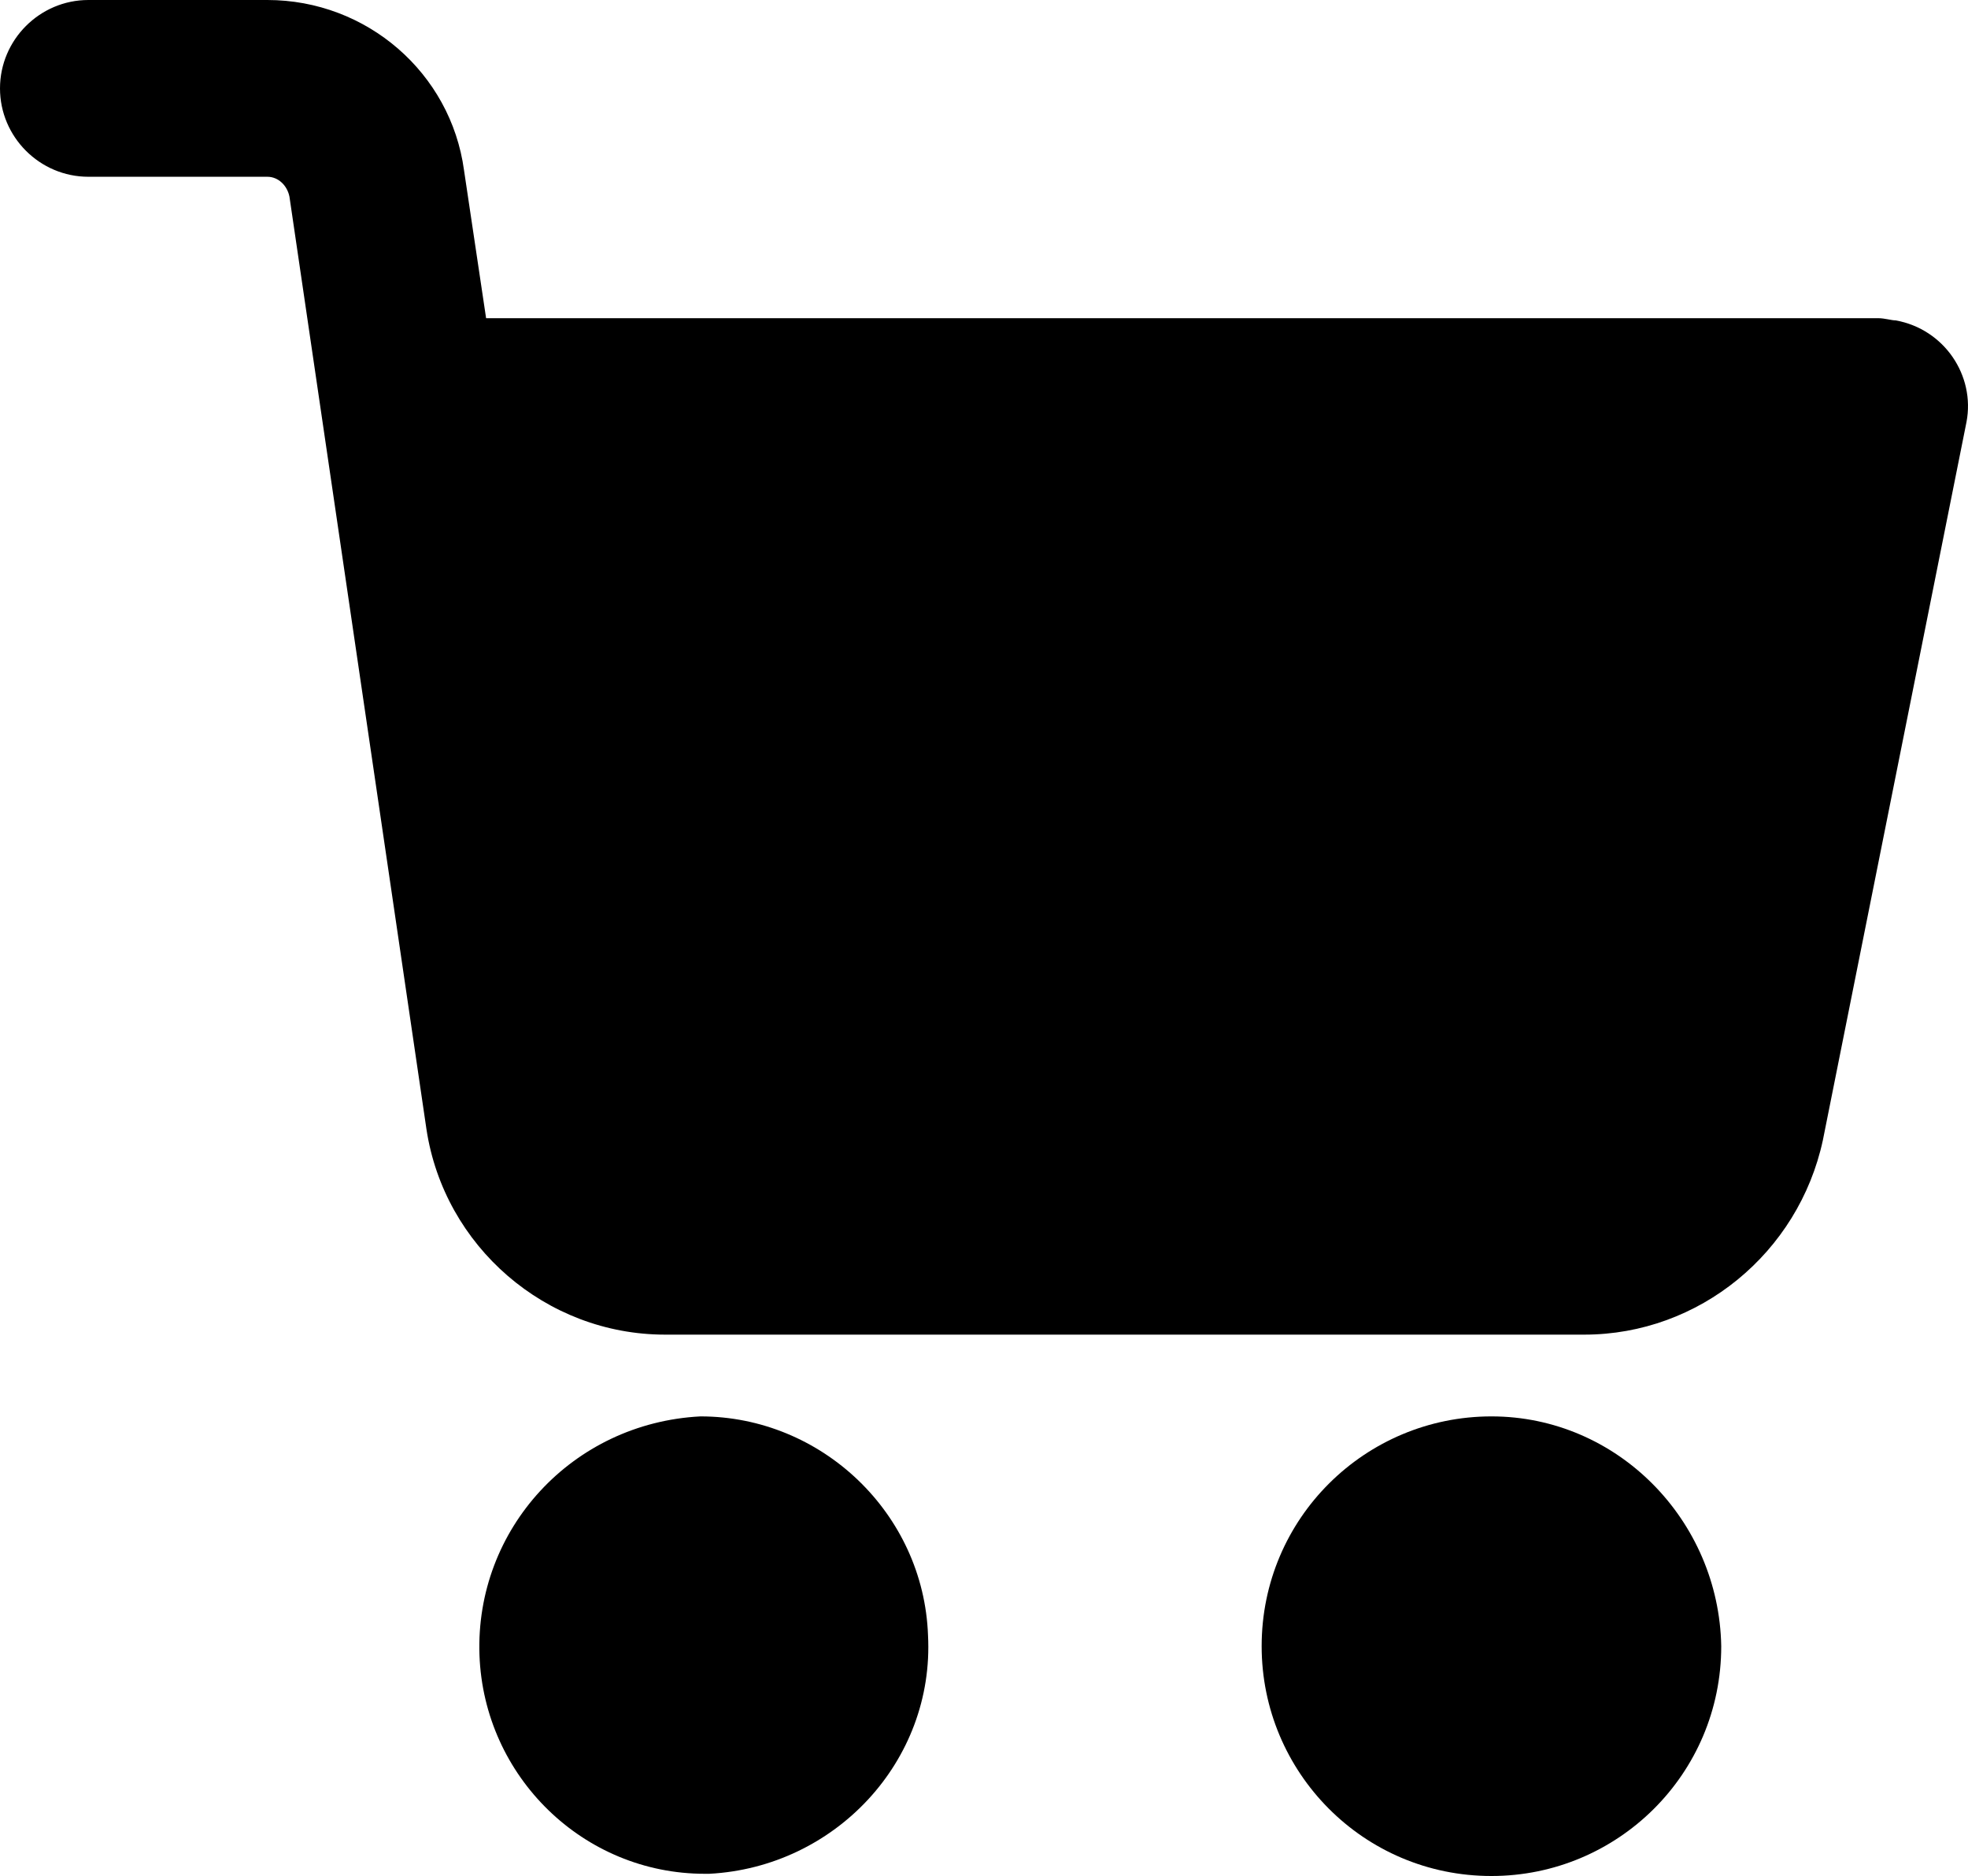 <?xml version="1.0" encoding="iso-8859-1"?>
<!-- Generator: Adobe Illustrator 24.1.1, SVG Export Plug-In . SVG Version: 6.00 Build 0)  -->
<svg version="1.1" id="Livello_1" xmlns="http://www.w3.org/2000/svg" xmlns:xlink="http://www.w3.org/1999/xlink" x="0px" y="0px"
	 viewBox="0 0 430.877 410.714" style="enable-background:new 0 0 430.877 410.714;" xml:space="preserve">
<g>
	<path d="M326.539,310.091c-27.574,0-50.311,22.253-50.311,50.311c0,27.574,22.253,50.311,50.311,50.311
		c27.574,0,50.311-22.253,50.311-50.311l0,0C376.366,332.828,354.113,310.091,326.539,310.091z"/>
	<path d="M415.067,70.145c-0.968,0-2.419-0.484-3.87-0.484h-304.77L101.59,37.25C98.687,15.964,80.304,0,58.535,0H19.35
		C8.708,0,0,8.708,0,19.35s8.708,19.35,19.35,19.35h39.185c2.419,0,4.354,1.935,4.838,4.354l29.993,204.147
		c3.87,25.639,26.123,44.99,52.246,44.99h201.245c25.156,0,46.925-17.899,52.246-42.571l31.444-157.222
		C432.483,82.239,425.71,72.08,415.067,70.145z"/>
	<path d="M153.352,310.091c-28.058,1.451-49.344,24.672-48.376,52.246c0.968,26.607,22.737,47.892,49.344,47.892h0.968
		c27.574-1.451,49.344-24.672,47.892-52.246C202.212,331.377,179.959,310.091,153.352,310.091z"/>
</g>
</svg>
